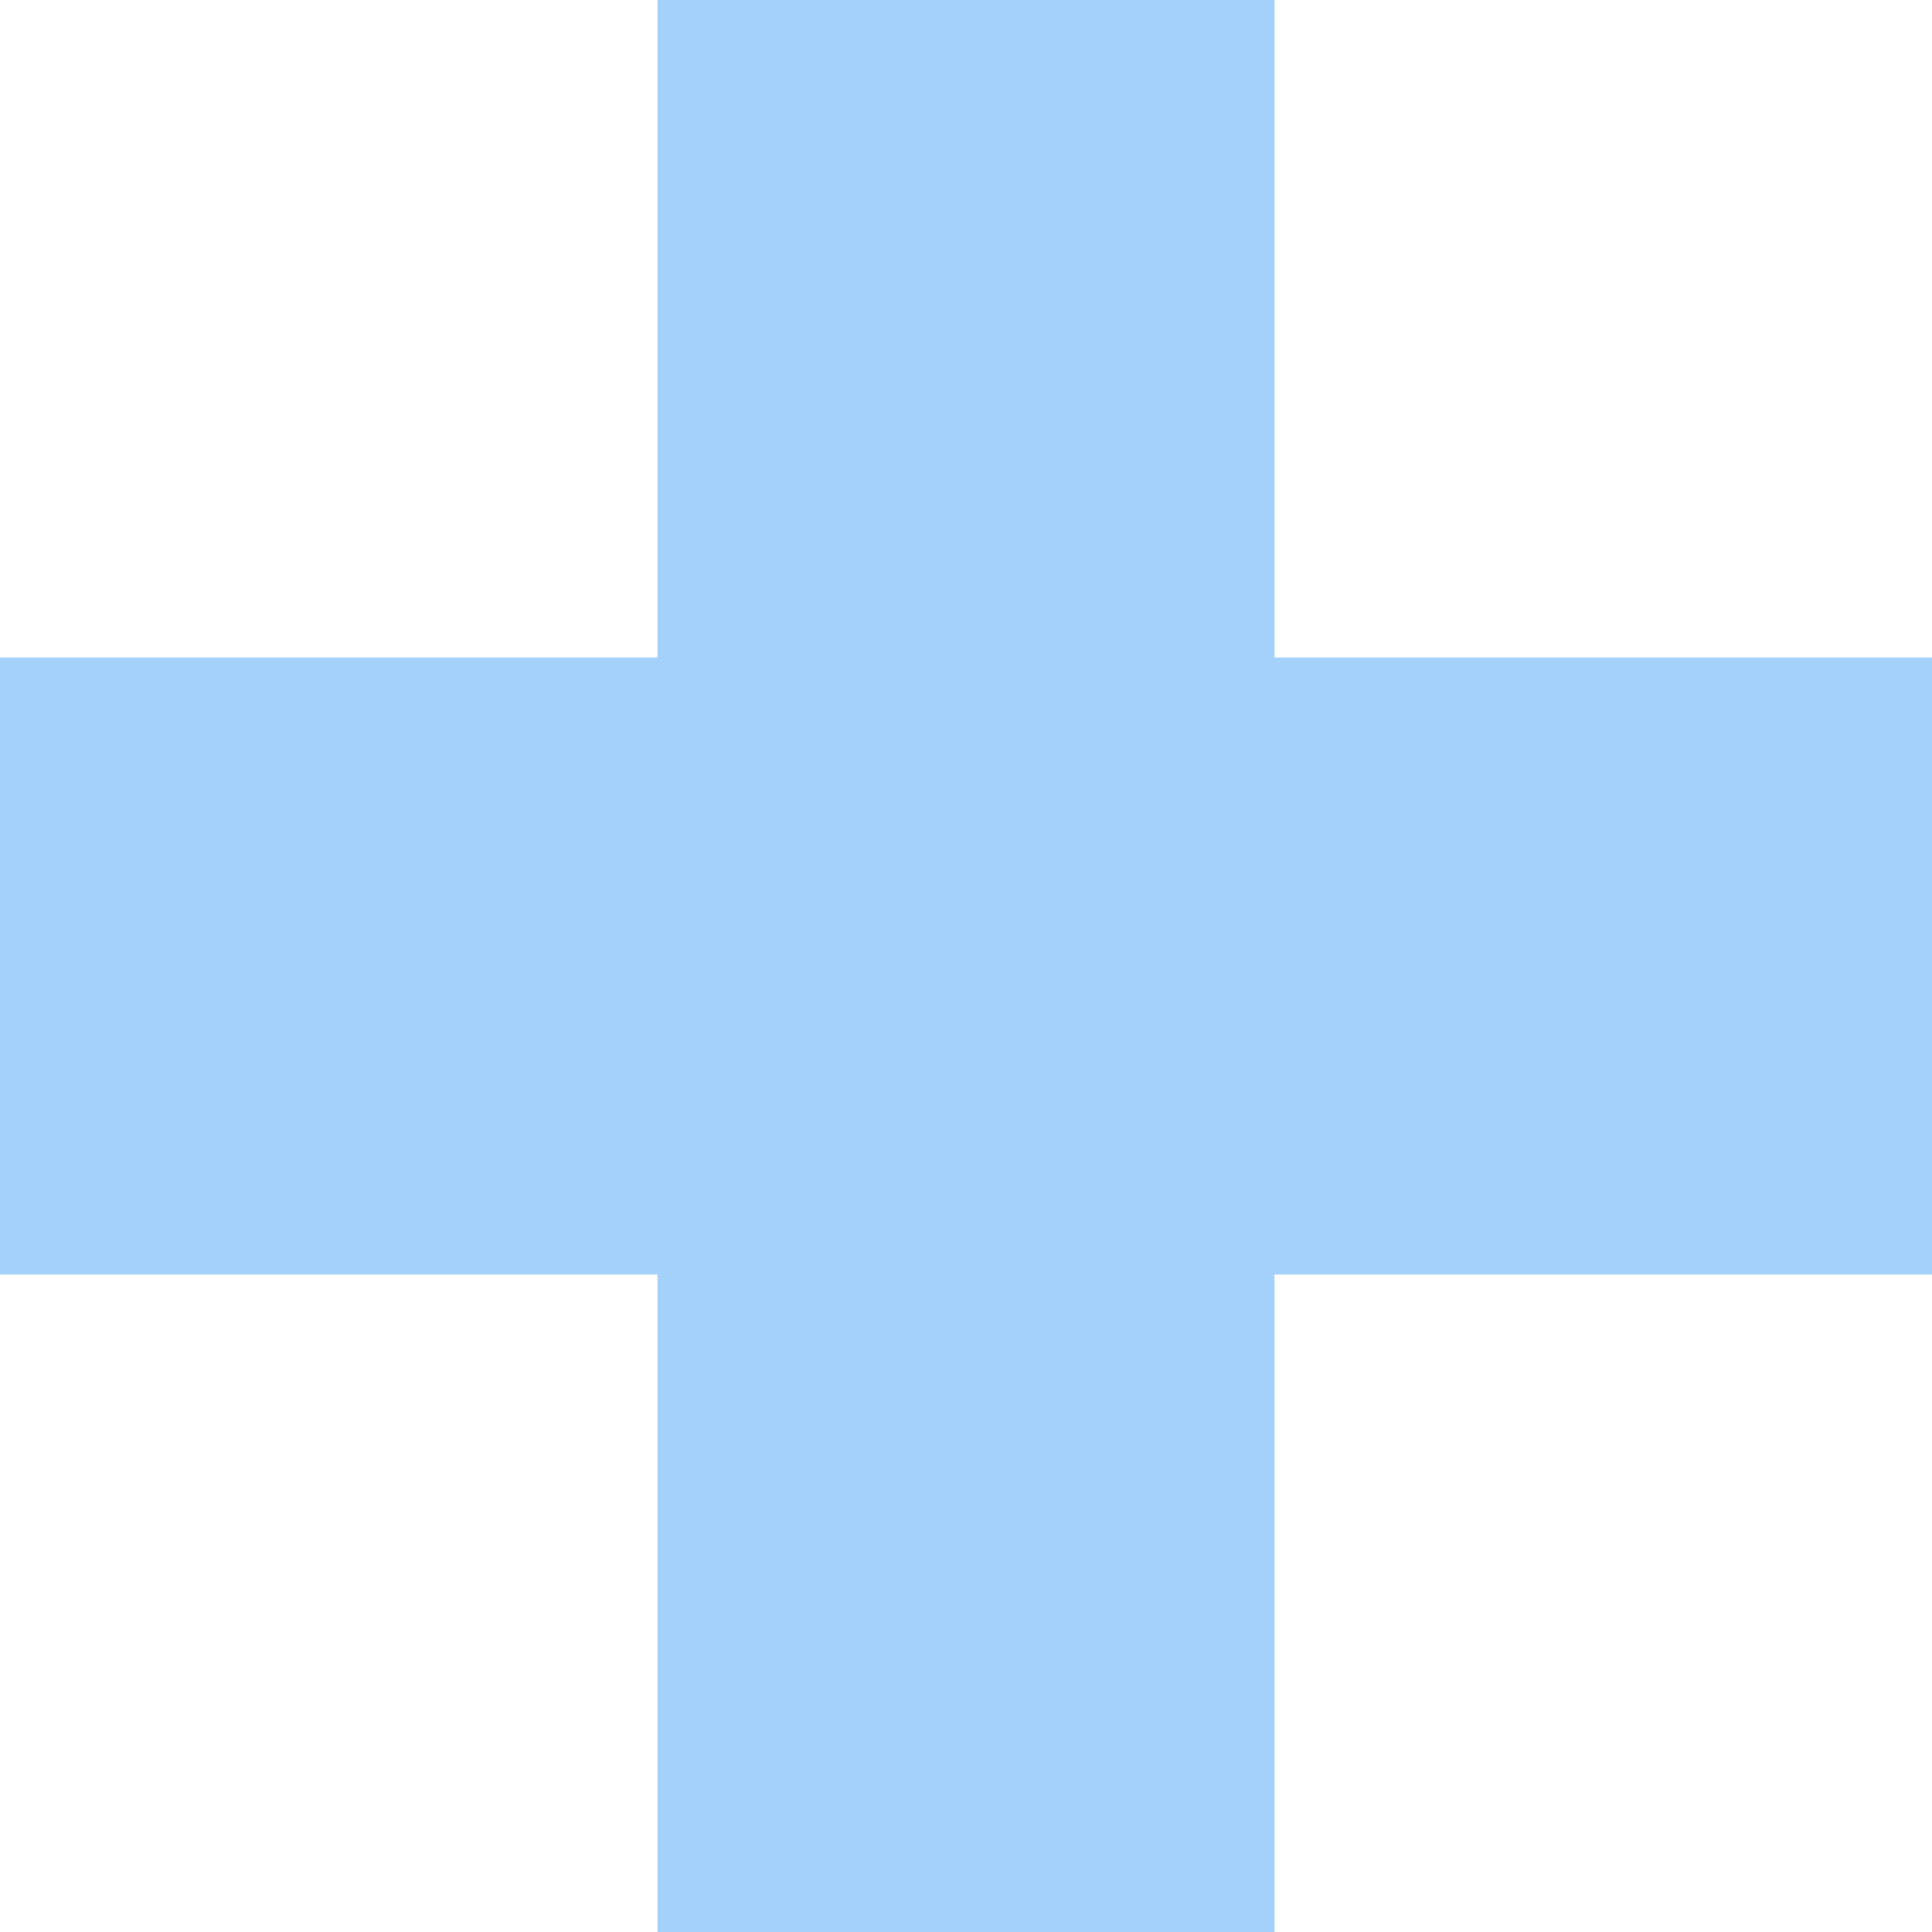 <svg width="91" height="91" viewBox="0 0 91 91" fill="none" xmlns="http://www.w3.org/2000/svg">
<path d="M91 30.966H60.034V0H30.966V30.966H0V60.034H30.966V91H60.034V60.034H91V30.966Z" fill="#A4D1FC"/>
</svg>
